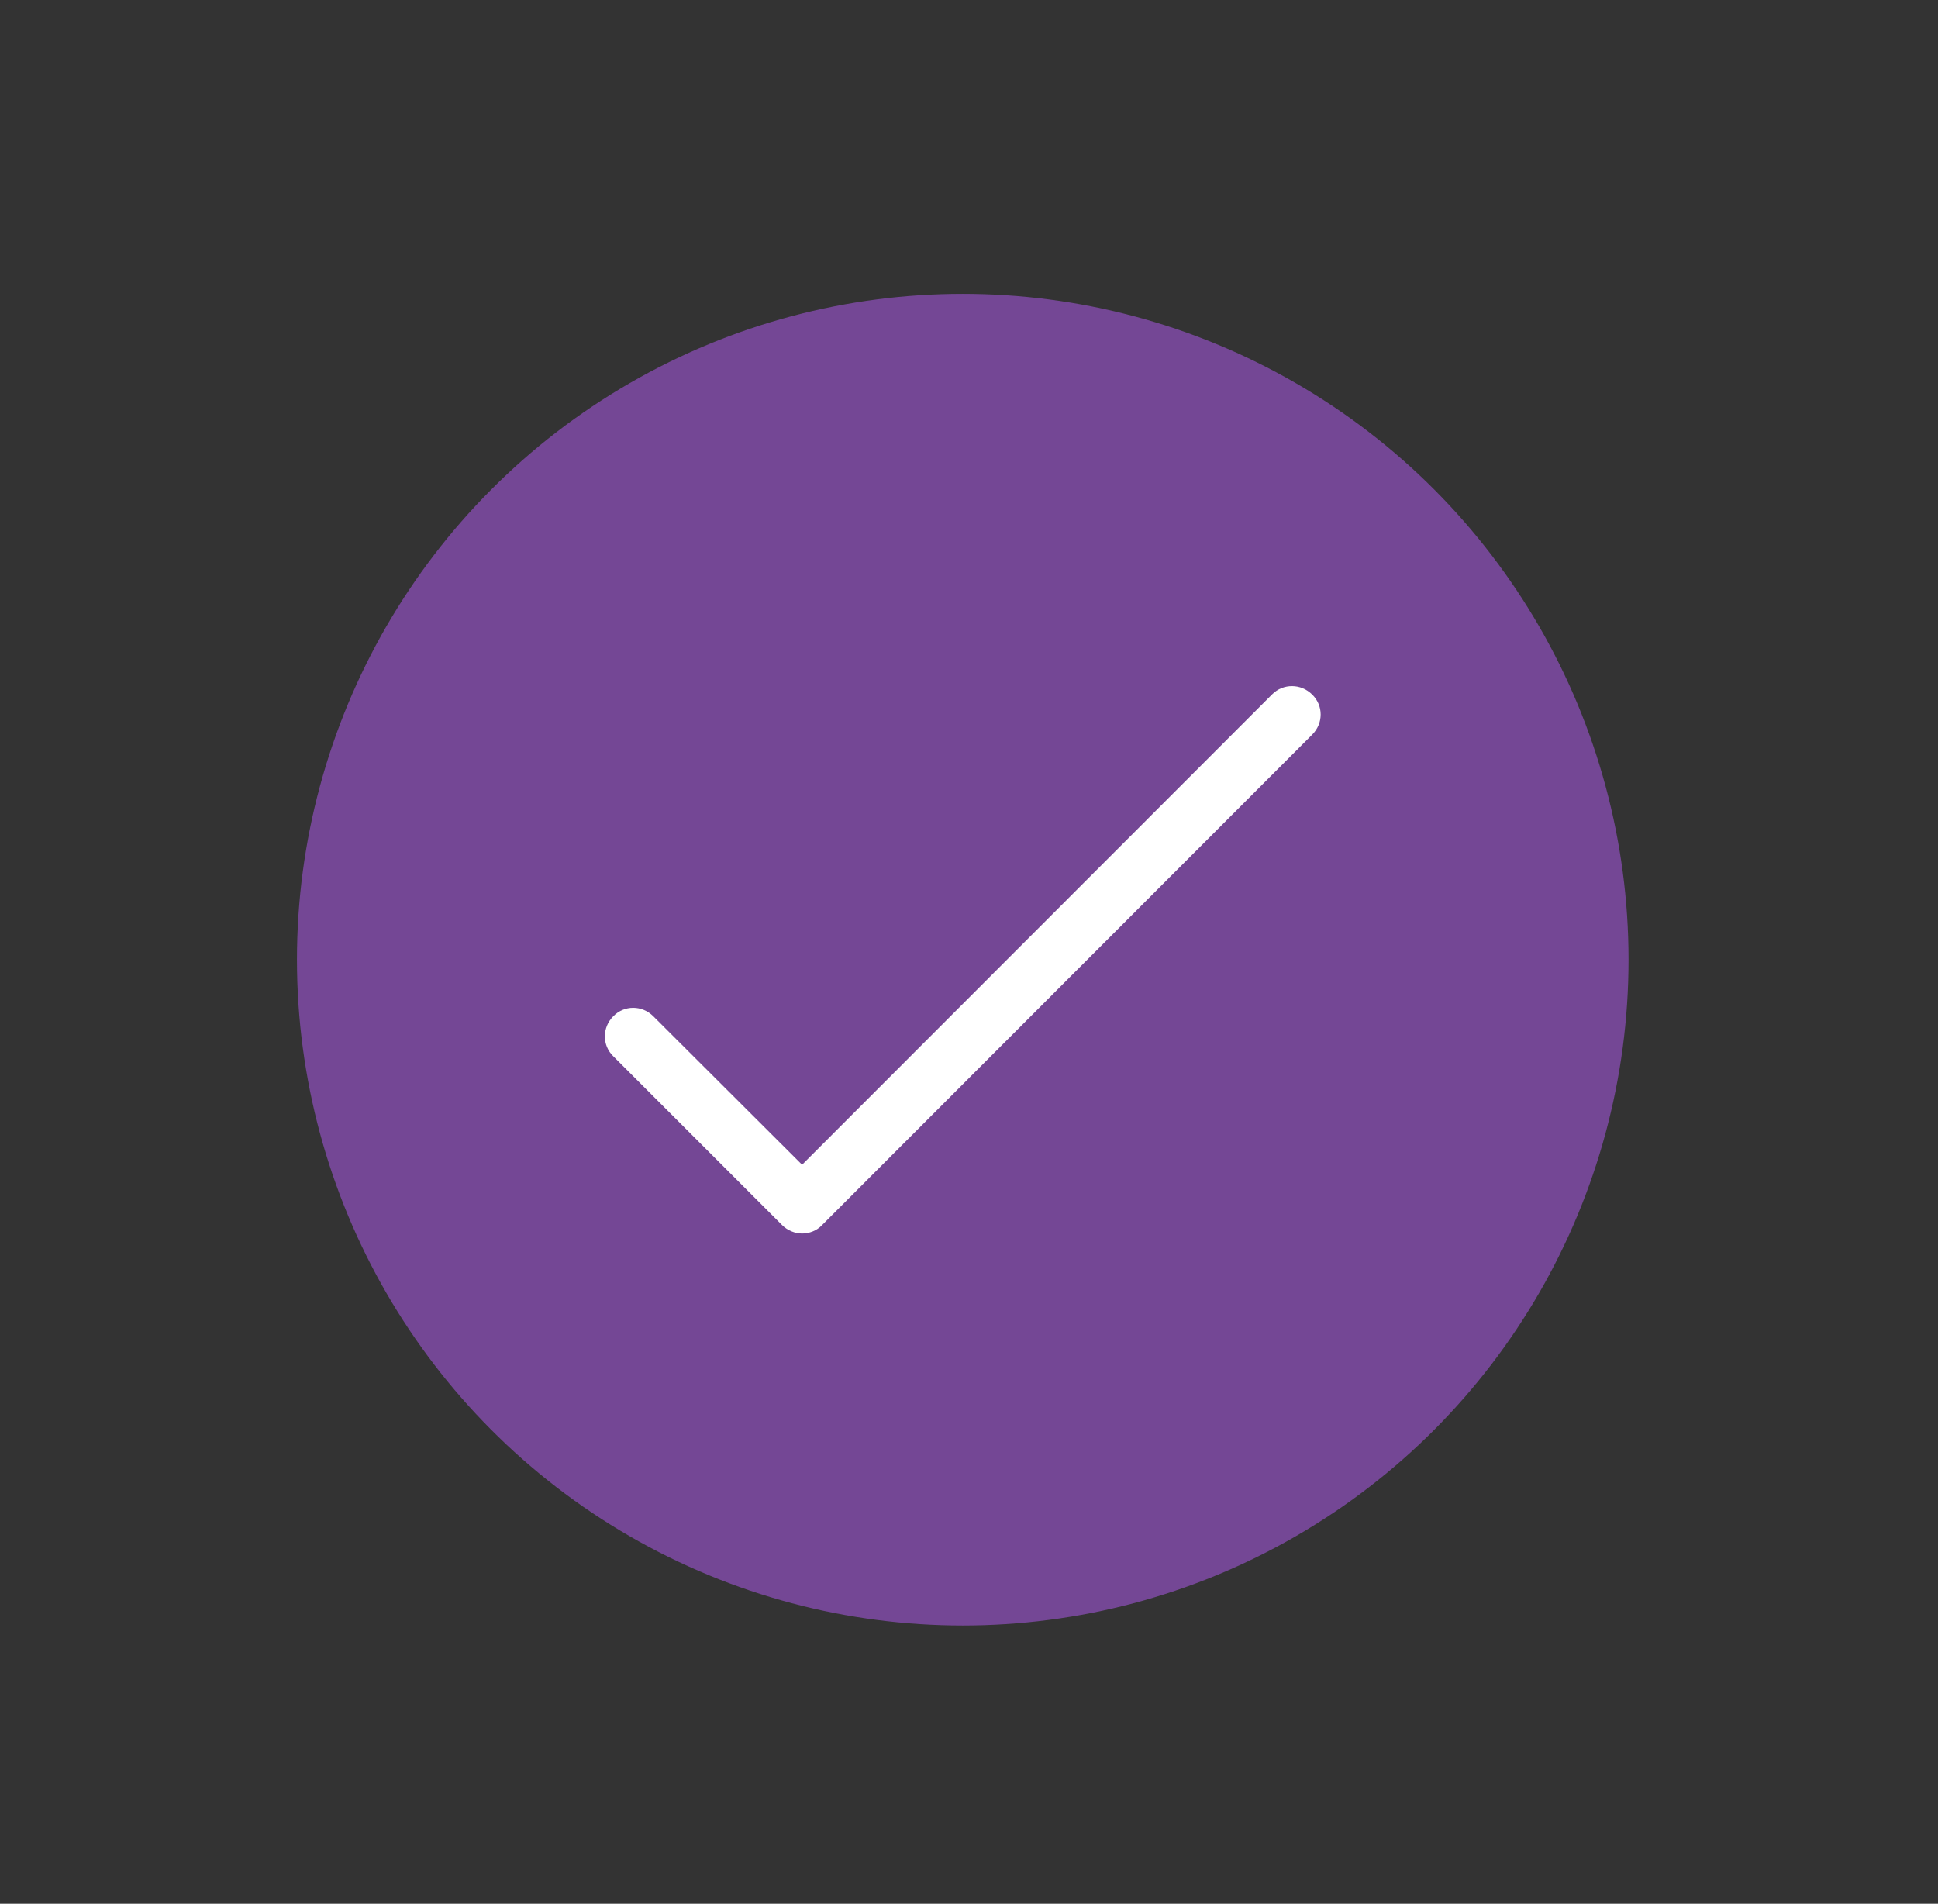 <?xml version="1.0" encoding="utf-8"?>
<!-- Generator: Adobe Illustrator 21.0.0, SVG Export Plug-In . SVG Version: 6.00 Build 0)  -->
<svg version="1.1" id="Layer_1" xmlns="http://www.w3.org/2000/svg" xmlns:xlink="http://www.w3.org/1999/xlink" x="0px" y="0px"
	 viewBox="0 0 620 609" style="enable-background:new 0 0 620 609;" xml:space="preserve">
<rect x="0" y="0" width="620" height="609" fill="#333333" stroke="none"/>
<style type="text/css">
	.st0{fill:#744795;}
	.st1{fill:#FFFFFF;}
</style>
<circle class="st0" cx="308" cy="307" r="213"/>
<path class="st1" d="M407,222.1L256.6,372.6L209,325.1c-3.6-3.6-9.3-3.6-12.8,0c-3.6,3.6-3.6,9.3,0,12.8l54,54
	c1.7,1.7,4.1,2.7,6.4,2.7c2.3,0,4.7-0.9,6.4-2.7L419.8,235c3.6-3.6,3.6-9.3,0-12.8C416.2,218.6,410.5,218.6,407,222.1z"/>
</svg>
